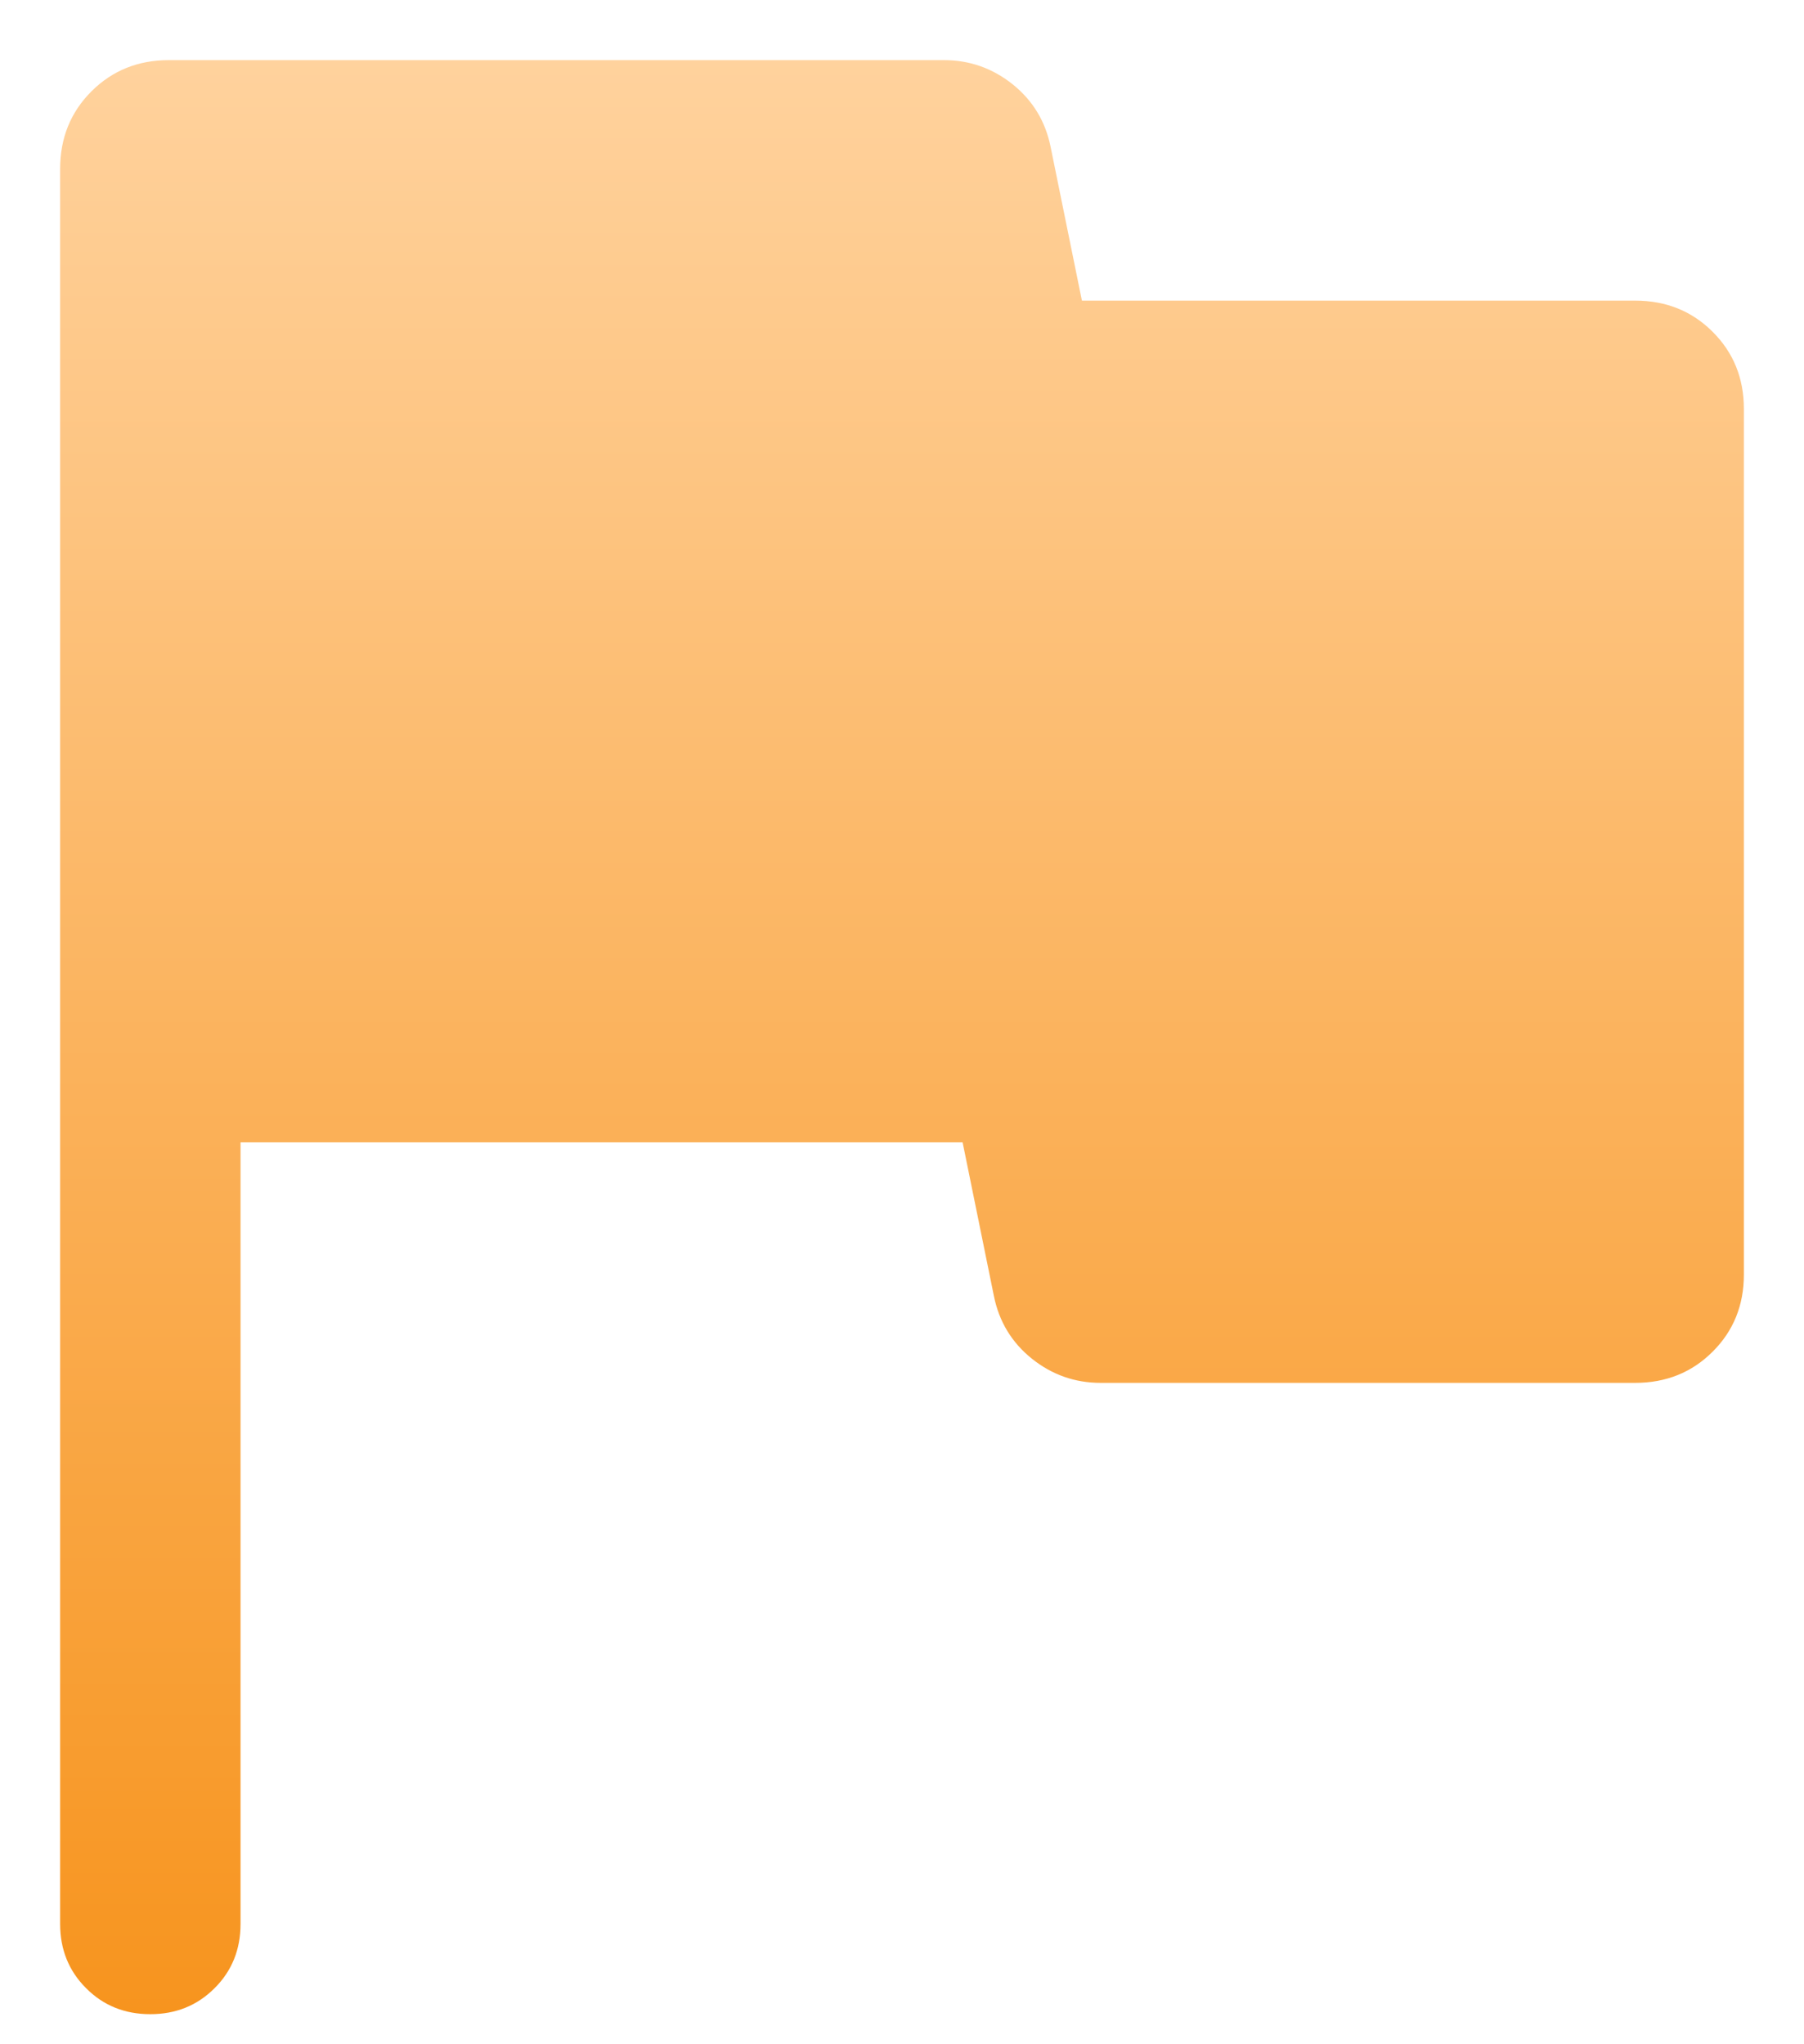 <?xml version="1.0" encoding="UTF-8"?>
<svg xmlns="http://www.w3.org/2000/svg" width="15" height="17" viewBox="0 0 15 17" fill="none">
  <path d="M2 9.5V16C2 16.212 1.928 16.391 1.784 16.534C1.64 16.678 1.462 16.75 1.25 16.75C1.037 16.75 0.859 16.678 0.716 16.534C0.572 16.391 0.5 16.212 0.5 16V1.404C0.5 1.148 0.587 0.933 0.76 0.76C0.933 0.587 1.148 0.5 1.404 0.5H7.848C8.062 0.5 8.252 0.567 8.42 0.701C8.587 0.835 8.693 1.009 8.736 1.223L8.996 2.5H13.596C13.852 2.5 14.067 2.586 14.24 2.759C14.413 2.931 14.5 3.145 14.5 3.4V10.6C14.5 10.855 14.413 11.069 14.24 11.241C14.067 11.414 13.852 11.5 13.596 11.5H9.152C8.938 11.5 8.748 11.433 8.58 11.299C8.413 11.165 8.307 10.991 8.264 10.777L8.004 9.5H2Z" fill="url(#paint0_linear_25749_557)"></path>
  <defs>
    <linearGradient id="paint0_linear_25749_557" x1="7.5" y1="0.5" x2="7.5" y2="16.75" gradientUnits="userSpaceOnUse">
      <stop stop-color="#FFD29D"></stop>
      <stop offset="1" stop-color="#F7941E"></stop>
    </linearGradient>
  </defs>
</svg>
